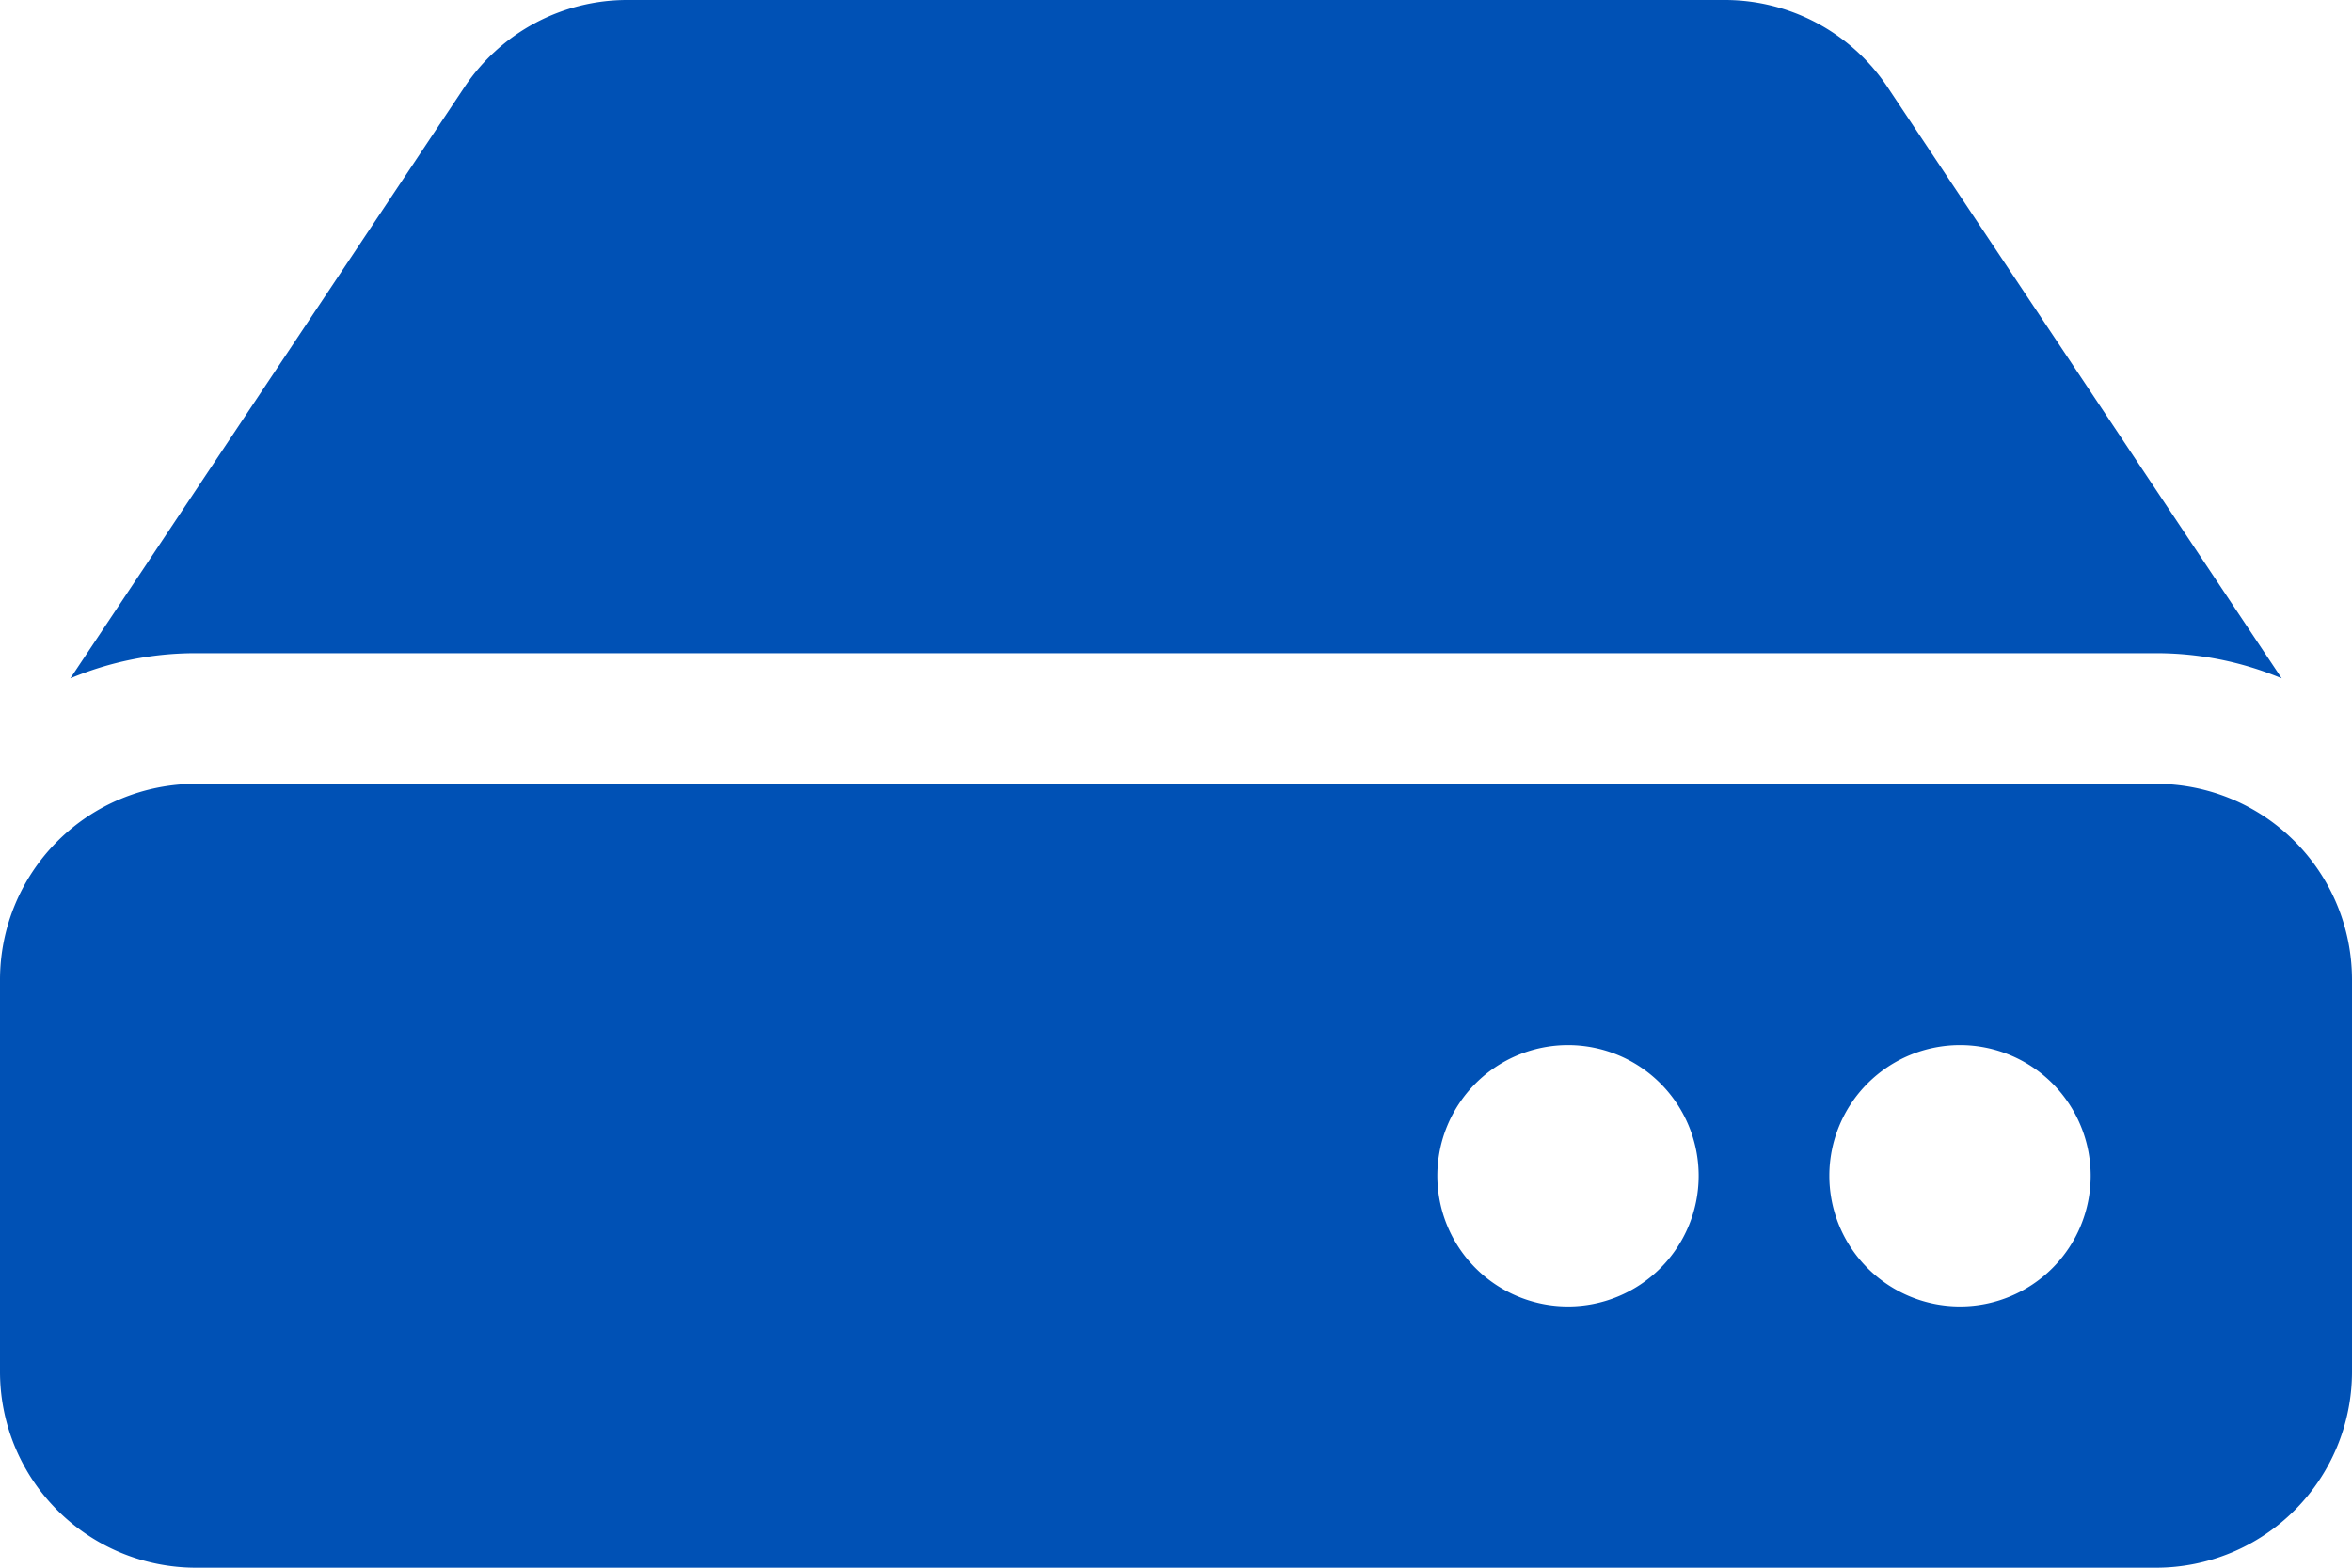 <svg xmlns="http://www.w3.org/2000/svg" width="54" height="36" viewBox="0 0 54 36"><path id="Trazado_1024" data-name="Trazado 1024" d="M54-13.5A4.5,4.5,0,0,0,49.5-18H4.5A4.5,4.5,0,0,0,0-13.5v9A4.5,4.5,0,0,0,4.5,0h45A4.5,4.5,0,0,0,54-4.5ZM49.5-21h.007a7.455,7.455,0,0,1,2.879.578L43.336-34a4.489,4.489,0,0,0-3.744-2H14.408a4.489,4.489,0,0,0-3.744,2L1.615-20.422A7.428,7.428,0,0,1,4.488-21L4.5-21ZM45-12a3,3,0,0,1,3,3,3,3,0,0,1-3,3,3,3,0,0,1-3-3A3,3,0,0,1,45-12Zm-9,0a3,3,0,0,1,3,3,3,3,0,0,1-3,3,3,3,0,0,1-3-3A3,3,0,0,1,36-12Z" transform="translate(0 36)" fill="#0051b5"></path></svg>